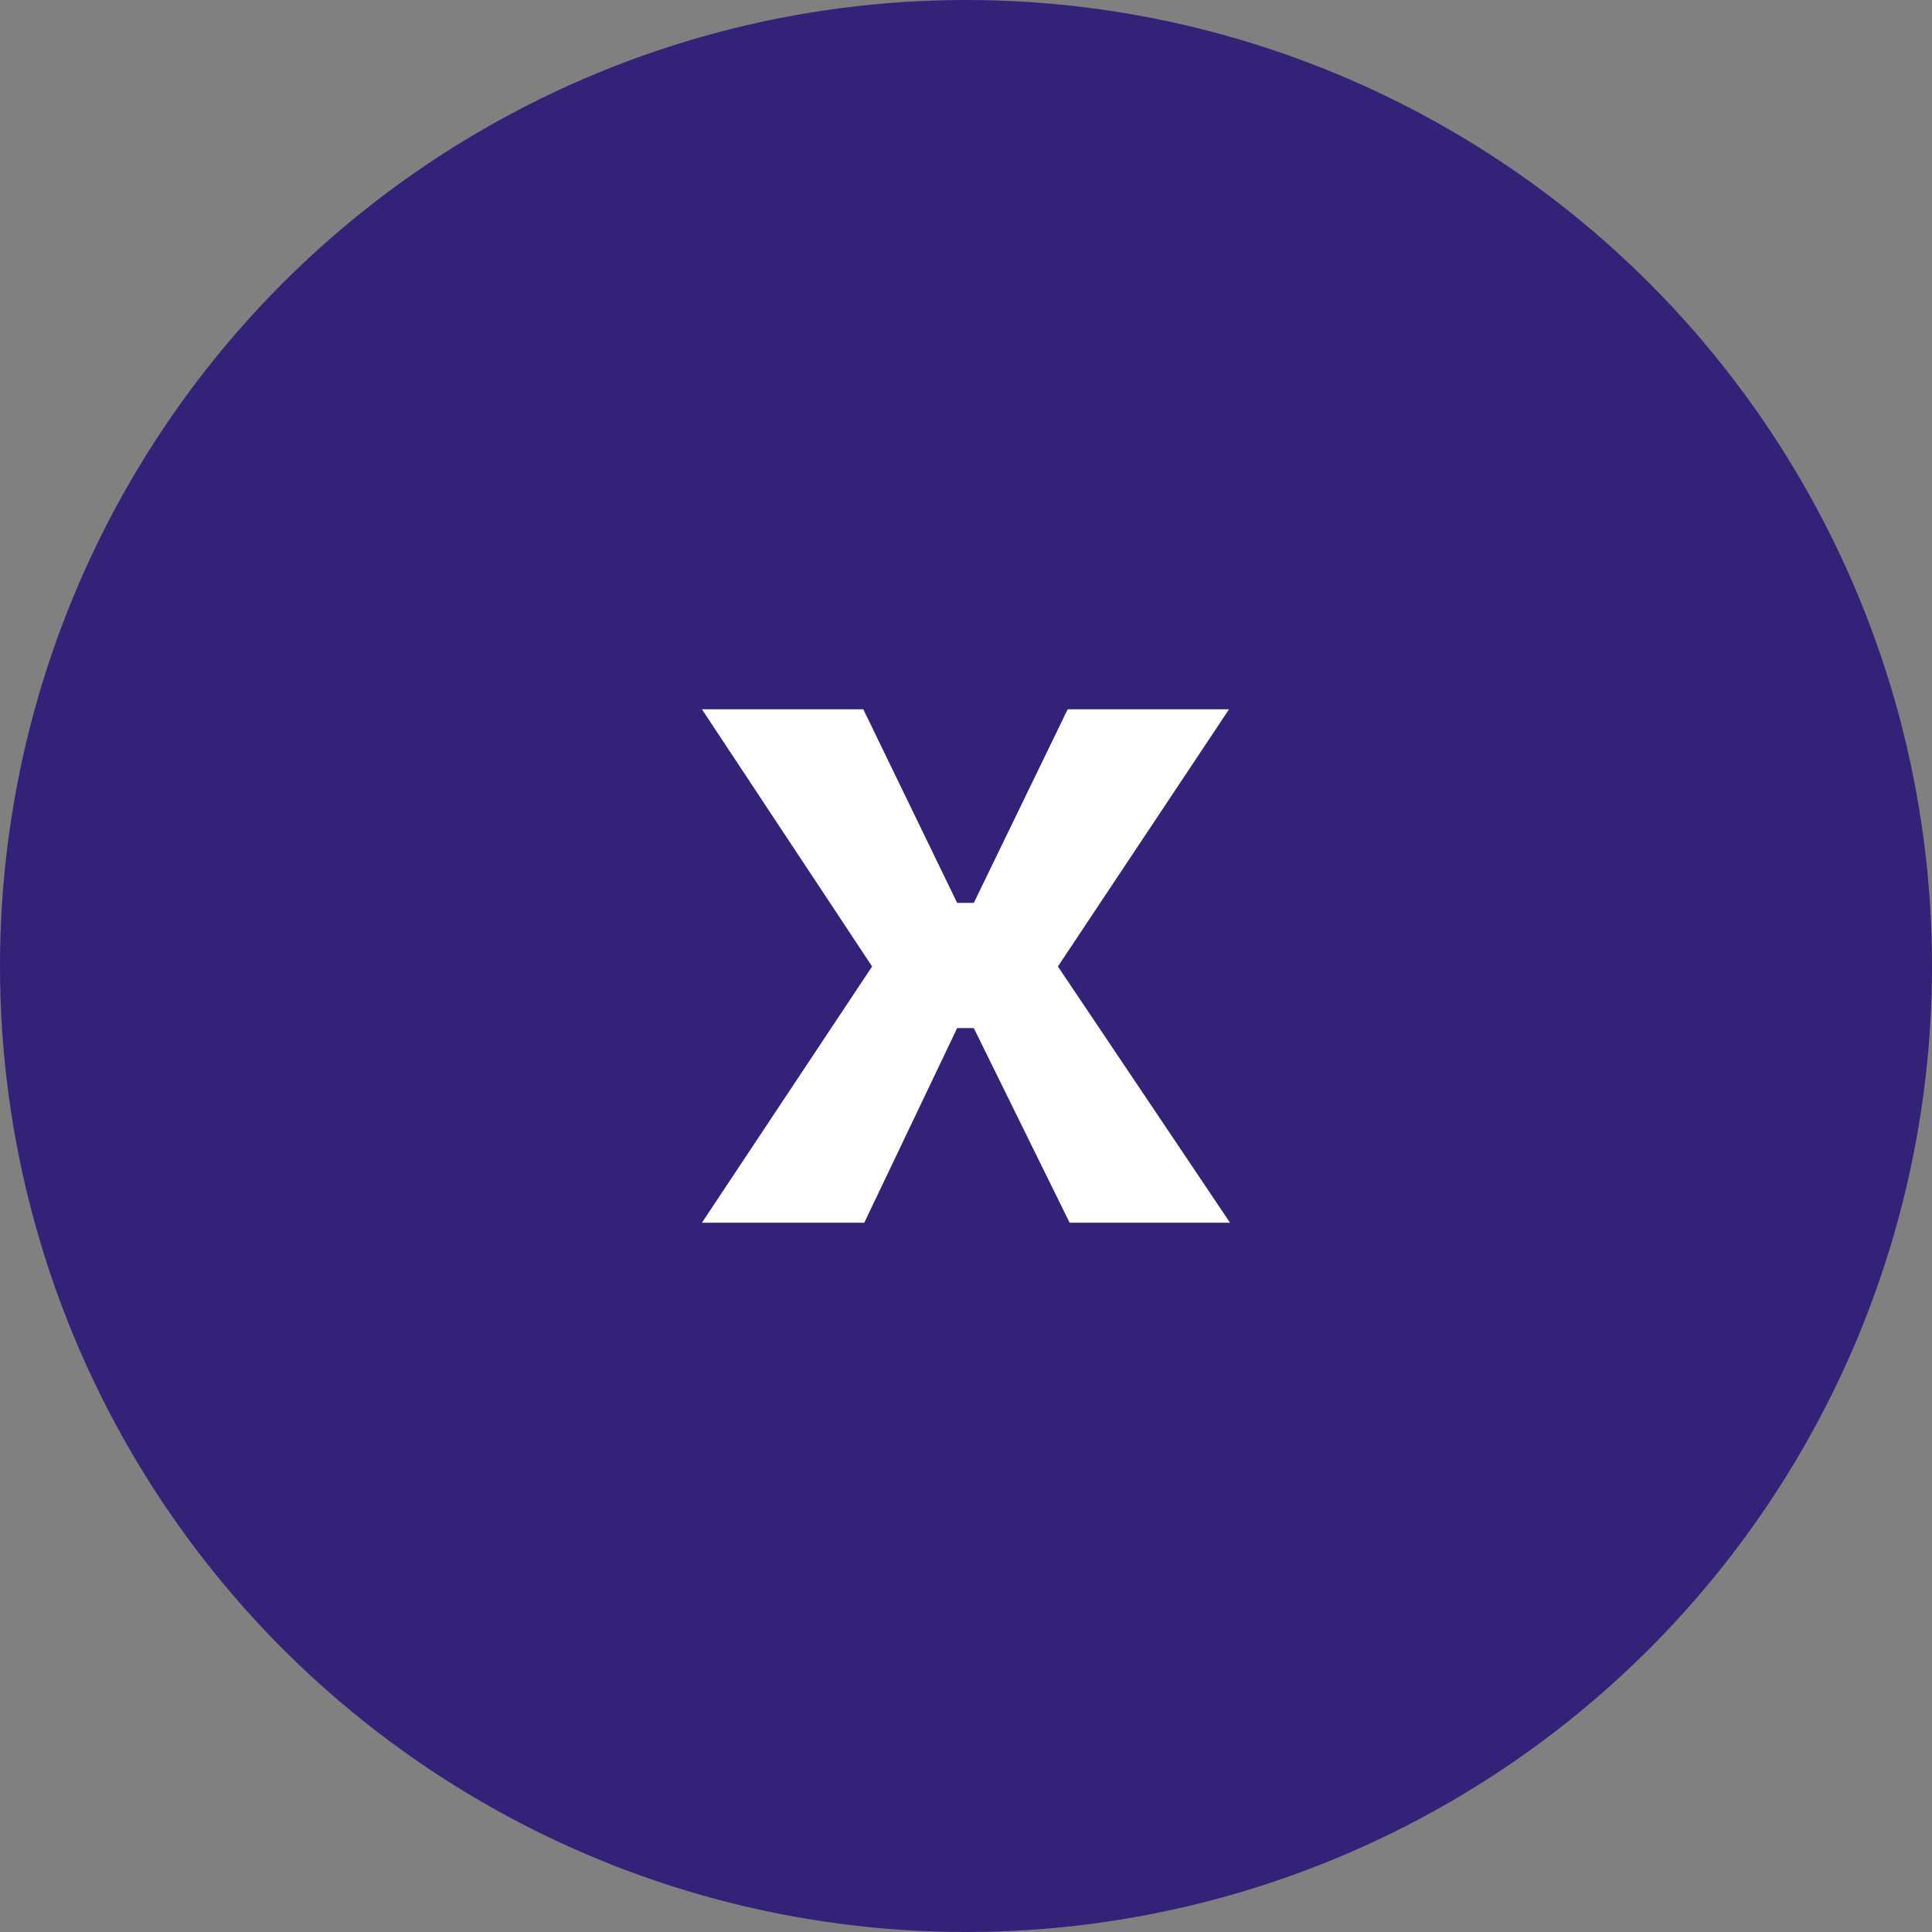 <?xml version="1.0" encoding="UTF-8"?>
<svg id="Livello_2" data-name="Livello 2" xmlns="http://www.w3.org/2000/svg" viewBox="0 0 565 565">
  <rect x="0" y="0" width="565" height="565" fill="#808080" stroke="none"/>
  <defs>
    <style>
      .cls-1 {
        fill: #342178;
      }

      .cls-1, .cls-2 {
        stroke-width: 0px;
      }

      .cls-2 {
        fill: #fff;
      }
    </style>
  </defs>
  <g id="Livello_1-2" data-name="Livello 1">
    <g>
      <circle class="cls-1" cx="282.5" cy="282.5" r="282.5"/>
      <path class="cls-2" d="M205.27,357.58l49.77-74.94-49.77-75.22h47.19l27.46,56.63h4.86l27.46-56.63h47.19l-50.05,75.22,50.34,74.94h-46.91l-28.03-56.92h-4.86l-27.17,56.92h-47.48Z"/>
    </g>
  </g>
</svg>